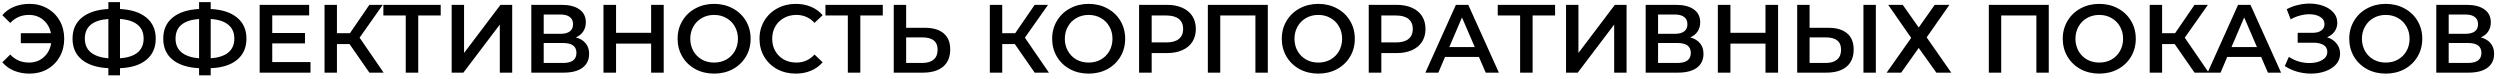 <?xml version="1.0" encoding="UTF-8"?> <svg xmlns="http://www.w3.org/2000/svg" width="413" height="13" viewBox="0 0 413 13" fill="none"><path d="M4.896 0.64C5.984 0.64 6.96 0.891 7.824 1.392C8.699 1.883 9.381 2.565 9.872 3.44C10.363 4.315 10.608 5.301 10.608 6.4C10.608 7.499 10.363 8.485 9.872 9.36C9.381 10.235 8.699 10.923 7.824 11.424C6.96 11.915 5.984 12.16 4.896 12.16C3.947 12.16 3.083 12 2.304 11.68C1.536 11.36 0.896 10.896 0.384 10.288L1.696 9.008C2.517 9.893 3.547 10.336 4.784 10.336C5.744 10.336 6.555 10.043 7.216 9.456C7.888 8.869 8.299 8.096 8.448 7.136H3.44V5.488H8.416C8.235 4.581 7.813 3.851 7.152 3.296C6.501 2.741 5.712 2.464 4.784 2.464C3.547 2.464 2.517 2.907 1.696 3.792L0.384 2.512C0.896 1.904 1.536 1.44 2.304 1.12C3.083 0.8 3.947 0.64 4.896 0.64ZM25.727 6.384C25.727 7.856 25.215 9.019 24.191 9.872C23.167 10.725 21.711 11.189 19.823 11.264V12.448H17.903V11.264C16.015 11.168 14.554 10.699 13.519 9.856C12.495 9.013 11.983 7.856 11.983 6.384C11.983 4.912 12.495 3.755 13.519 2.912C14.554 2.059 16.015 1.584 17.903 1.488V0.352H19.823V1.488C21.711 1.584 23.167 2.059 24.191 2.912C25.215 3.755 25.727 4.912 25.727 6.384ZM19.823 9.632C21.103 9.536 22.074 9.216 22.735 8.672C23.397 8.117 23.727 7.349 23.727 6.368C23.727 5.387 23.391 4.624 22.719 4.08C22.058 3.536 21.093 3.221 19.823 3.136V9.632ZM14.015 6.384C14.015 7.355 14.346 8.112 15.007 8.656C15.679 9.2 16.645 9.525 17.903 9.632V3.136C15.311 3.328 14.015 4.411 14.015 6.384ZM40.712 6.384C40.712 7.856 40.2 9.019 39.176 9.872C38.152 10.725 36.696 11.189 34.808 11.264V12.448H32.888V11.264C31 11.168 29.538 10.699 28.504 9.856C27.48 9.013 26.968 7.856 26.968 6.384C26.968 4.912 27.48 3.755 28.504 2.912C29.538 2.059 31 1.584 32.888 1.488V0.352H34.808V1.488C36.696 1.584 38.152 2.059 39.176 2.912C40.2 3.755 40.712 4.912 40.712 6.384ZM34.808 9.632C36.088 9.536 37.058 9.216 37.72 8.672C38.381 8.117 38.712 7.349 38.712 6.368C38.712 5.387 38.376 4.624 37.704 4.08C37.042 3.536 36.077 3.221 34.808 3.136V9.632ZM29 6.384C29 7.355 29.33 8.112 29.992 8.656C30.664 9.2 31.629 9.525 32.888 9.632V3.136C30.296 3.328 29 4.411 29 6.384ZM51.296 10.256V12H42.896V0.8H51.072V2.544H44.976V5.456H50.384V7.168H44.976V10.256H51.296ZM57.743 7.28H55.663V12H53.615V0.8H55.663V5.488H57.807L61.023 0.8H63.231L59.407 6.224L63.375 12H61.023L57.743 7.28ZM72.805 2.56H69.093V12H67.029V2.56H63.333V0.8H72.805V2.56ZM74.615 0.8H76.663V8.752L82.679 0.8H84.615V12H82.567V4.064L76.551 12H74.615V0.8ZM95.132 6.176C95.846 6.368 96.39 6.699 96.763 7.168C97.137 7.627 97.323 8.203 97.323 8.896C97.323 9.877 96.961 10.64 96.236 11.184C95.51 11.728 94.46 12 93.084 12H87.772V0.8H92.779C94.038 0.8 95.019 1.051 95.724 1.552C96.427 2.053 96.779 2.763 96.779 3.68C96.779 4.267 96.635 4.773 96.347 5.2C96.07 5.627 95.665 5.952 95.132 6.176ZM89.82 5.584H92.603C93.275 5.584 93.787 5.451 94.139 5.184C94.492 4.917 94.668 4.523 94.668 4C94.668 3.477 94.492 3.083 94.139 2.816C93.787 2.539 93.275 2.4 92.603 2.4H89.82V5.584ZM93.019 10.4C94.492 10.4 95.228 9.845 95.228 8.736C95.228 7.648 94.492 7.104 93.019 7.104H89.82V10.4H93.019ZM109.645 0.8V12H107.565V7.2H101.773V12H99.693V0.8H101.773V5.424H107.565V0.8H109.645ZM117.971 12.16C116.829 12.16 115.8 11.915 114.883 11.424C113.965 10.923 113.245 10.235 112.723 9.36C112.2 8.475 111.939 7.488 111.939 6.4C111.939 5.312 112.2 4.331 112.723 3.456C113.245 2.571 113.965 1.883 114.883 1.392C115.8 0.891 116.829 0.64 117.971 0.64C119.112 0.64 120.141 0.891 121.059 1.392C121.976 1.883 122.696 2.565 123.219 3.44C123.741 4.315 124.003 5.301 124.003 6.4C124.003 7.499 123.741 8.485 123.219 9.36C122.696 10.235 121.976 10.923 121.059 11.424C120.141 11.915 119.112 12.16 117.971 12.16ZM117.971 10.336C118.717 10.336 119.389 10.171 119.987 9.84C120.584 9.499 121.053 9.029 121.395 8.432C121.736 7.824 121.907 7.147 121.907 6.4C121.907 5.653 121.736 4.981 121.395 4.384C121.053 3.776 120.584 3.307 119.987 2.976C119.389 2.635 118.717 2.464 117.971 2.464C117.224 2.464 116.552 2.635 115.955 2.976C115.357 3.307 114.888 3.776 114.547 4.384C114.205 4.981 114.035 5.653 114.035 6.4C114.035 7.147 114.205 7.824 114.547 8.432C114.888 9.029 115.357 9.499 115.955 9.84C116.552 10.171 117.224 10.336 117.971 10.336ZM131.454 12.16C130.324 12.16 129.3 11.915 128.382 11.424C127.476 10.923 126.761 10.235 126.238 9.36C125.726 8.485 125.47 7.499 125.47 6.4C125.47 5.301 125.732 4.315 126.254 3.44C126.777 2.565 127.492 1.883 128.398 1.392C129.316 0.891 130.34 0.64 131.47 0.64C132.388 0.64 133.225 0.8 133.982 1.12C134.74 1.44 135.38 1.904 135.902 2.512L134.558 3.776C133.748 2.901 132.75 2.464 131.566 2.464C130.798 2.464 130.11 2.635 129.502 2.976C128.894 3.307 128.42 3.771 128.078 4.368C127.737 4.965 127.566 5.643 127.566 6.4C127.566 7.157 127.737 7.835 128.078 8.432C128.42 9.029 128.894 9.499 129.502 9.84C130.11 10.171 130.798 10.336 131.566 10.336C132.75 10.336 133.748 9.893 134.558 9.008L135.902 10.288C135.38 10.896 134.734 11.36 133.966 11.68C133.209 12 132.372 12.16 131.454 12.16ZM145.837 2.56H142.125V12H140.061V2.56H136.365V0.8H145.837V2.56ZM152.799 4.592C154.143 4.592 155.172 4.896 155.887 5.504C156.612 6.101 156.975 6.992 156.975 8.176C156.975 9.413 156.58 10.363 155.791 11.024C155.001 11.675 153.892 12 152.463 12H147.647V0.8H149.695V4.592H152.799ZM152.367 10.4C153.177 10.4 153.801 10.213 154.239 9.84C154.676 9.467 154.895 8.923 154.895 8.208C154.895 6.853 154.052 6.176 152.367 6.176H149.695V10.4H152.367ZM167.649 7.28H165.569V12H163.521V0.8H165.569V5.488H167.713L170.929 0.8H173.137L169.313 6.224L173.281 12H170.929L167.649 7.28ZM179.846 12.16C178.704 12.16 177.675 11.915 176.758 11.424C175.84 10.923 175.12 10.235 174.598 9.36C174.075 8.475 173.814 7.488 173.814 6.4C173.814 5.312 174.075 4.331 174.598 3.456C175.12 2.571 175.84 1.883 176.758 1.392C177.675 0.891 178.704 0.64 179.846 0.64C180.987 0.64 182.016 0.891 182.934 1.392C183.851 1.883 184.571 2.565 185.094 3.44C185.616 4.315 185.878 5.301 185.878 6.4C185.878 7.499 185.616 8.485 185.094 9.36C184.571 10.235 183.851 10.923 182.934 11.424C182.016 11.915 180.987 12.16 179.846 12.16ZM179.846 10.336C180.592 10.336 181.264 10.171 181.862 9.84C182.459 9.499 182.928 9.029 183.27 8.432C183.611 7.824 183.782 7.147 183.782 6.4C183.782 5.653 183.611 4.981 183.27 4.384C182.928 3.776 182.459 3.307 181.862 2.976C181.264 2.635 180.592 2.464 179.846 2.464C179.099 2.464 178.427 2.635 177.83 2.976C177.232 3.307 176.763 3.776 176.422 4.384C176.08 4.981 175.91 5.653 175.91 6.4C175.91 7.147 176.08 7.824 176.422 8.432C176.763 9.029 177.232 9.499 177.83 9.84C178.427 10.171 179.099 10.336 179.846 10.336ZM192.785 0.8C193.756 0.8 194.599 0.96 195.313 1.28C196.039 1.6 196.593 2.059 196.977 2.656C197.361 3.253 197.553 3.963 197.553 4.784C197.553 5.595 197.361 6.304 196.977 6.912C196.593 7.509 196.039 7.968 195.313 8.288C194.599 8.608 193.756 8.768 192.785 8.768H190.257V12H188.177V0.8H192.785ZM192.689 7.008C193.596 7.008 194.284 6.816 194.753 6.432C195.223 6.048 195.457 5.499 195.457 4.784C195.457 4.069 195.223 3.52 194.753 3.136C194.284 2.752 193.596 2.56 192.689 2.56H190.257V7.008H192.689ZM209.441 0.8V12H207.393V2.56H201.585V12H199.537V0.8H209.441ZM217.783 12.16C216.642 12.16 215.613 11.915 214.695 11.424C213.778 10.923 213.058 10.235 212.535 9.36C212.013 8.475 211.751 7.488 211.751 6.4C211.751 5.312 212.013 4.331 212.535 3.456C213.058 2.571 213.778 1.883 214.695 1.392C215.613 0.891 216.642 0.64 217.783 0.64C218.925 0.64 219.954 0.891 220.871 1.392C221.789 1.883 222.509 2.565 223.031 3.44C223.554 4.315 223.815 5.301 223.815 6.4C223.815 7.499 223.554 8.485 223.031 9.36C222.509 10.235 221.789 10.923 220.871 11.424C219.954 11.915 218.925 12.16 217.783 12.16ZM217.783 10.336C218.53 10.336 219.202 10.171 219.799 9.84C220.397 9.499 220.866 9.029 221.207 8.432C221.549 7.824 221.719 7.147 221.719 6.4C221.719 5.653 221.549 4.981 221.207 4.384C220.866 3.776 220.397 3.307 219.799 2.976C219.202 2.635 218.53 2.464 217.783 2.464C217.037 2.464 216.365 2.635 215.767 2.976C215.17 3.307 214.701 3.776 214.359 4.384C214.018 4.981 213.847 5.653 213.847 6.4C213.847 7.147 214.018 7.824 214.359 8.432C214.701 9.029 215.17 9.499 215.767 9.84C216.365 10.171 217.037 10.336 217.783 10.336ZM230.723 0.8C231.694 0.8 232.536 0.96 233.251 1.28C233.976 1.6 234.531 2.059 234.915 2.656C235.299 3.253 235.491 3.963 235.491 4.784C235.491 5.595 235.299 6.304 234.915 6.912C234.531 7.509 233.976 7.968 233.251 8.288C232.536 8.608 231.694 8.768 230.723 8.768H228.195V12H226.115V0.8H230.723ZM230.627 7.008C231.534 7.008 232.222 6.816 232.691 6.432C233.16 6.048 233.395 5.499 233.395 4.784C233.395 4.069 233.16 3.52 232.691 3.136C232.222 2.752 231.534 2.56 230.627 2.56H228.195V7.008H230.627ZM244.32 9.408H238.72L237.616 12H235.472L240.512 0.8H242.56L247.616 12H245.44L244.32 9.408ZM243.632 7.776L241.52 2.88L239.424 7.776H243.632ZM256.899 2.56H253.187V12H251.123V2.56H247.427V0.8H256.899V2.56ZM258.709 0.8H260.757V8.752L266.773 0.8H268.709V12H266.661V4.064L260.645 12H258.709V0.8ZM279.225 6.176C279.94 6.368 280.484 6.699 280.857 7.168C281.231 7.627 281.417 8.203 281.417 8.896C281.417 9.877 281.055 10.64 280.329 11.184C279.604 11.728 278.553 12 277.177 12H271.865V0.8H276.873C278.132 0.8 279.113 1.051 279.817 1.552C280.521 2.053 280.873 2.763 280.873 3.68C280.873 4.267 280.729 4.773 280.441 5.2C280.164 5.627 279.759 5.952 279.225 6.176ZM273.913 5.584H276.697C277.369 5.584 277.881 5.451 278.233 5.184C278.585 4.917 278.761 4.523 278.761 4C278.761 3.477 278.585 3.083 278.233 2.816C277.881 2.539 277.369 2.4 276.697 2.4H273.913V5.584ZM277.113 10.4C278.585 10.4 279.321 9.845 279.321 8.736C279.321 7.648 278.585 7.104 277.113 7.104H273.913V10.4H277.113ZM293.739 0.8V12H291.659V7.2H285.867V12H283.787V0.8H285.867V5.424H291.659V0.8H293.739ZM302.049 4.592C303.393 4.592 304.422 4.896 305.137 5.504C305.862 6.101 306.225 6.992 306.225 8.176C306.225 9.413 305.83 10.363 305.041 11.024C304.251 11.675 303.142 12 301.713 12H296.897V0.8H298.945V4.592H302.049ZM301.617 10.4C302.427 10.4 303.051 10.213 303.489 9.84C303.926 9.467 304.145 8.923 304.145 8.208C304.145 6.853 303.302 6.176 301.617 6.176H298.945V10.4H301.617ZM307.841 0.8H309.889V12H307.841V0.8ZM314.333 0.8L316.973 4.544L319.613 0.8H322.045L318.285 6.176L322.349 12H319.885L316.973 7.92L314.077 12H311.677L315.725 6.256L311.933 0.8H314.333ZM338.457 0.8V12H336.409V2.56H330.601V12H328.553V0.8H338.457ZM346.799 12.16C345.658 12.16 344.628 11.915 343.711 11.424C342.794 10.923 342.074 10.235 341.551 9.36C341.028 8.475 340.767 7.488 340.767 6.4C340.767 5.312 341.028 4.331 341.551 3.456C342.074 2.571 342.794 1.883 343.711 1.392C344.628 0.891 345.658 0.64 346.799 0.64C347.94 0.64 348.97 0.891 349.887 1.392C350.804 1.883 351.524 2.565 352.047 3.44C352.57 4.315 352.831 5.301 352.831 6.4C352.831 7.499 352.57 8.485 352.047 9.36C351.524 10.235 350.804 10.923 349.887 11.424C348.97 11.915 347.94 12.16 346.799 12.16ZM346.799 10.336C347.546 10.336 348.218 10.171 348.815 9.84C349.412 9.499 349.882 9.029 350.223 8.432C350.564 7.824 350.735 7.147 350.735 6.4C350.735 5.653 350.564 4.981 350.223 4.384C349.882 3.776 349.412 3.307 348.815 2.976C348.218 2.635 347.546 2.464 346.799 2.464C346.052 2.464 345.38 2.635 344.783 2.976C344.186 3.307 343.716 3.776 343.375 4.384C343.034 4.981 342.863 5.653 342.863 6.4C342.863 7.147 343.034 7.824 343.375 8.432C343.716 9.029 344.186 9.499 344.783 9.84C345.38 10.171 346.052 10.336 346.799 10.336ZM359.259 7.28H357.179V12H355.131V0.8H357.179V5.488H359.323L362.539 0.8H364.747L360.923 6.224L364.891 12H362.539L359.259 7.28ZM373.539 9.408H367.939L366.835 12H364.691L369.731 0.8H371.779L376.835 12H374.659L373.539 9.408ZM372.851 7.776L370.739 2.88L368.643 7.776H372.851ZM384.44 6.16C385.112 6.373 385.635 6.72 386.008 7.2C386.392 7.669 386.584 8.224 386.584 8.864C386.584 9.536 386.366 10.123 385.928 10.624C385.491 11.115 384.904 11.493 384.168 11.76C383.443 12.027 382.648 12.16 381.784 12.16C381.038 12.16 380.286 12.059 379.528 11.856C378.782 11.643 378.088 11.328 377.448 10.912L378.12 9.392C378.611 9.723 379.155 9.979 379.752 10.16C380.35 10.331 380.942 10.416 381.528 10.416C382.371 10.416 383.07 10.251 383.624 9.92C384.19 9.589 384.472 9.136 384.472 8.56C384.472 8.069 384.27 7.696 383.864 7.44C383.459 7.184 382.899 7.056 382.184 7.056H379.576V5.424H382.024C382.643 5.424 383.128 5.296 383.48 5.04C383.832 4.784 384.008 4.437 384.008 4C384.008 3.477 383.768 3.072 383.288 2.784C382.819 2.496 382.216 2.352 381.48 2.352C380.979 2.352 380.462 2.427 379.928 2.576C379.395 2.715 378.894 2.923 378.424 3.2L377.768 1.52C378.344 1.211 378.952 0.981 379.592 0.832C380.243 0.672 380.888 0.592 381.528 0.592C382.36 0.592 383.123 0.72 383.816 0.976C384.52 1.232 385.08 1.6 385.496 2.08C385.912 2.549 386.12 3.104 386.12 3.744C386.12 4.299 385.971 4.784 385.672 5.2C385.374 5.616 384.963 5.936 384.44 6.16ZM394.127 12.16C392.986 12.16 391.956 11.915 391.039 11.424C390.122 10.923 389.402 10.235 388.879 9.36C388.356 8.475 388.095 7.488 388.095 6.4C388.095 5.312 388.356 4.331 388.879 3.456C389.402 2.571 390.122 1.883 391.039 1.392C391.956 0.891 392.986 0.64 394.127 0.64C395.268 0.64 396.298 0.891 397.215 1.392C398.132 1.883 398.852 2.565 399.375 3.44C399.898 4.315 400.159 5.301 400.159 6.4C400.159 7.499 399.898 8.485 399.375 9.36C398.852 10.235 398.132 10.923 397.215 11.424C396.298 11.915 395.268 12.16 394.127 12.16ZM394.127 10.336C394.874 10.336 395.546 10.171 396.143 9.84C396.74 9.499 397.21 9.029 397.551 8.432C397.892 7.824 398.063 7.147 398.063 6.4C398.063 5.653 397.892 4.981 397.551 4.384C397.21 3.776 396.74 3.307 396.143 2.976C395.546 2.635 394.874 2.464 394.127 2.464C393.38 2.464 392.708 2.635 392.111 2.976C391.514 3.307 391.044 3.776 390.703 4.384C390.362 4.981 390.191 5.653 390.191 6.4C390.191 7.147 390.362 7.824 390.703 8.432C391.044 9.029 391.514 9.499 392.111 9.84C392.708 10.171 393.38 10.336 394.127 10.336ZM409.835 6.176C410.549 6.368 411.093 6.699 411.467 7.168C411.84 7.627 412.027 8.203 412.027 8.896C412.027 9.877 411.664 10.64 410.939 11.184C410.213 11.728 409.163 12 407.787 12H402.475V0.8H407.483C408.741 0.8 409.723 1.051 410.427 1.552C411.131 2.053 411.483 2.763 411.483 3.68C411.483 4.267 411.339 4.773 411.051 5.2C410.773 5.627 410.368 5.952 409.835 6.176ZM404.523 5.584H407.307C407.979 5.584 408.491 5.451 408.843 5.184C409.195 4.917 409.371 4.523 409.371 4C409.371 3.477 409.195 3.083 408.843 2.816C408.491 2.539 407.979 2.4 407.307 2.4H404.523V5.584ZM407.723 10.4C409.195 10.4 409.931 9.845 409.931 8.736C409.931 7.648 409.195 7.104 407.723 7.104H404.523V10.4H407.723Z" fill="black"></path></svg> 